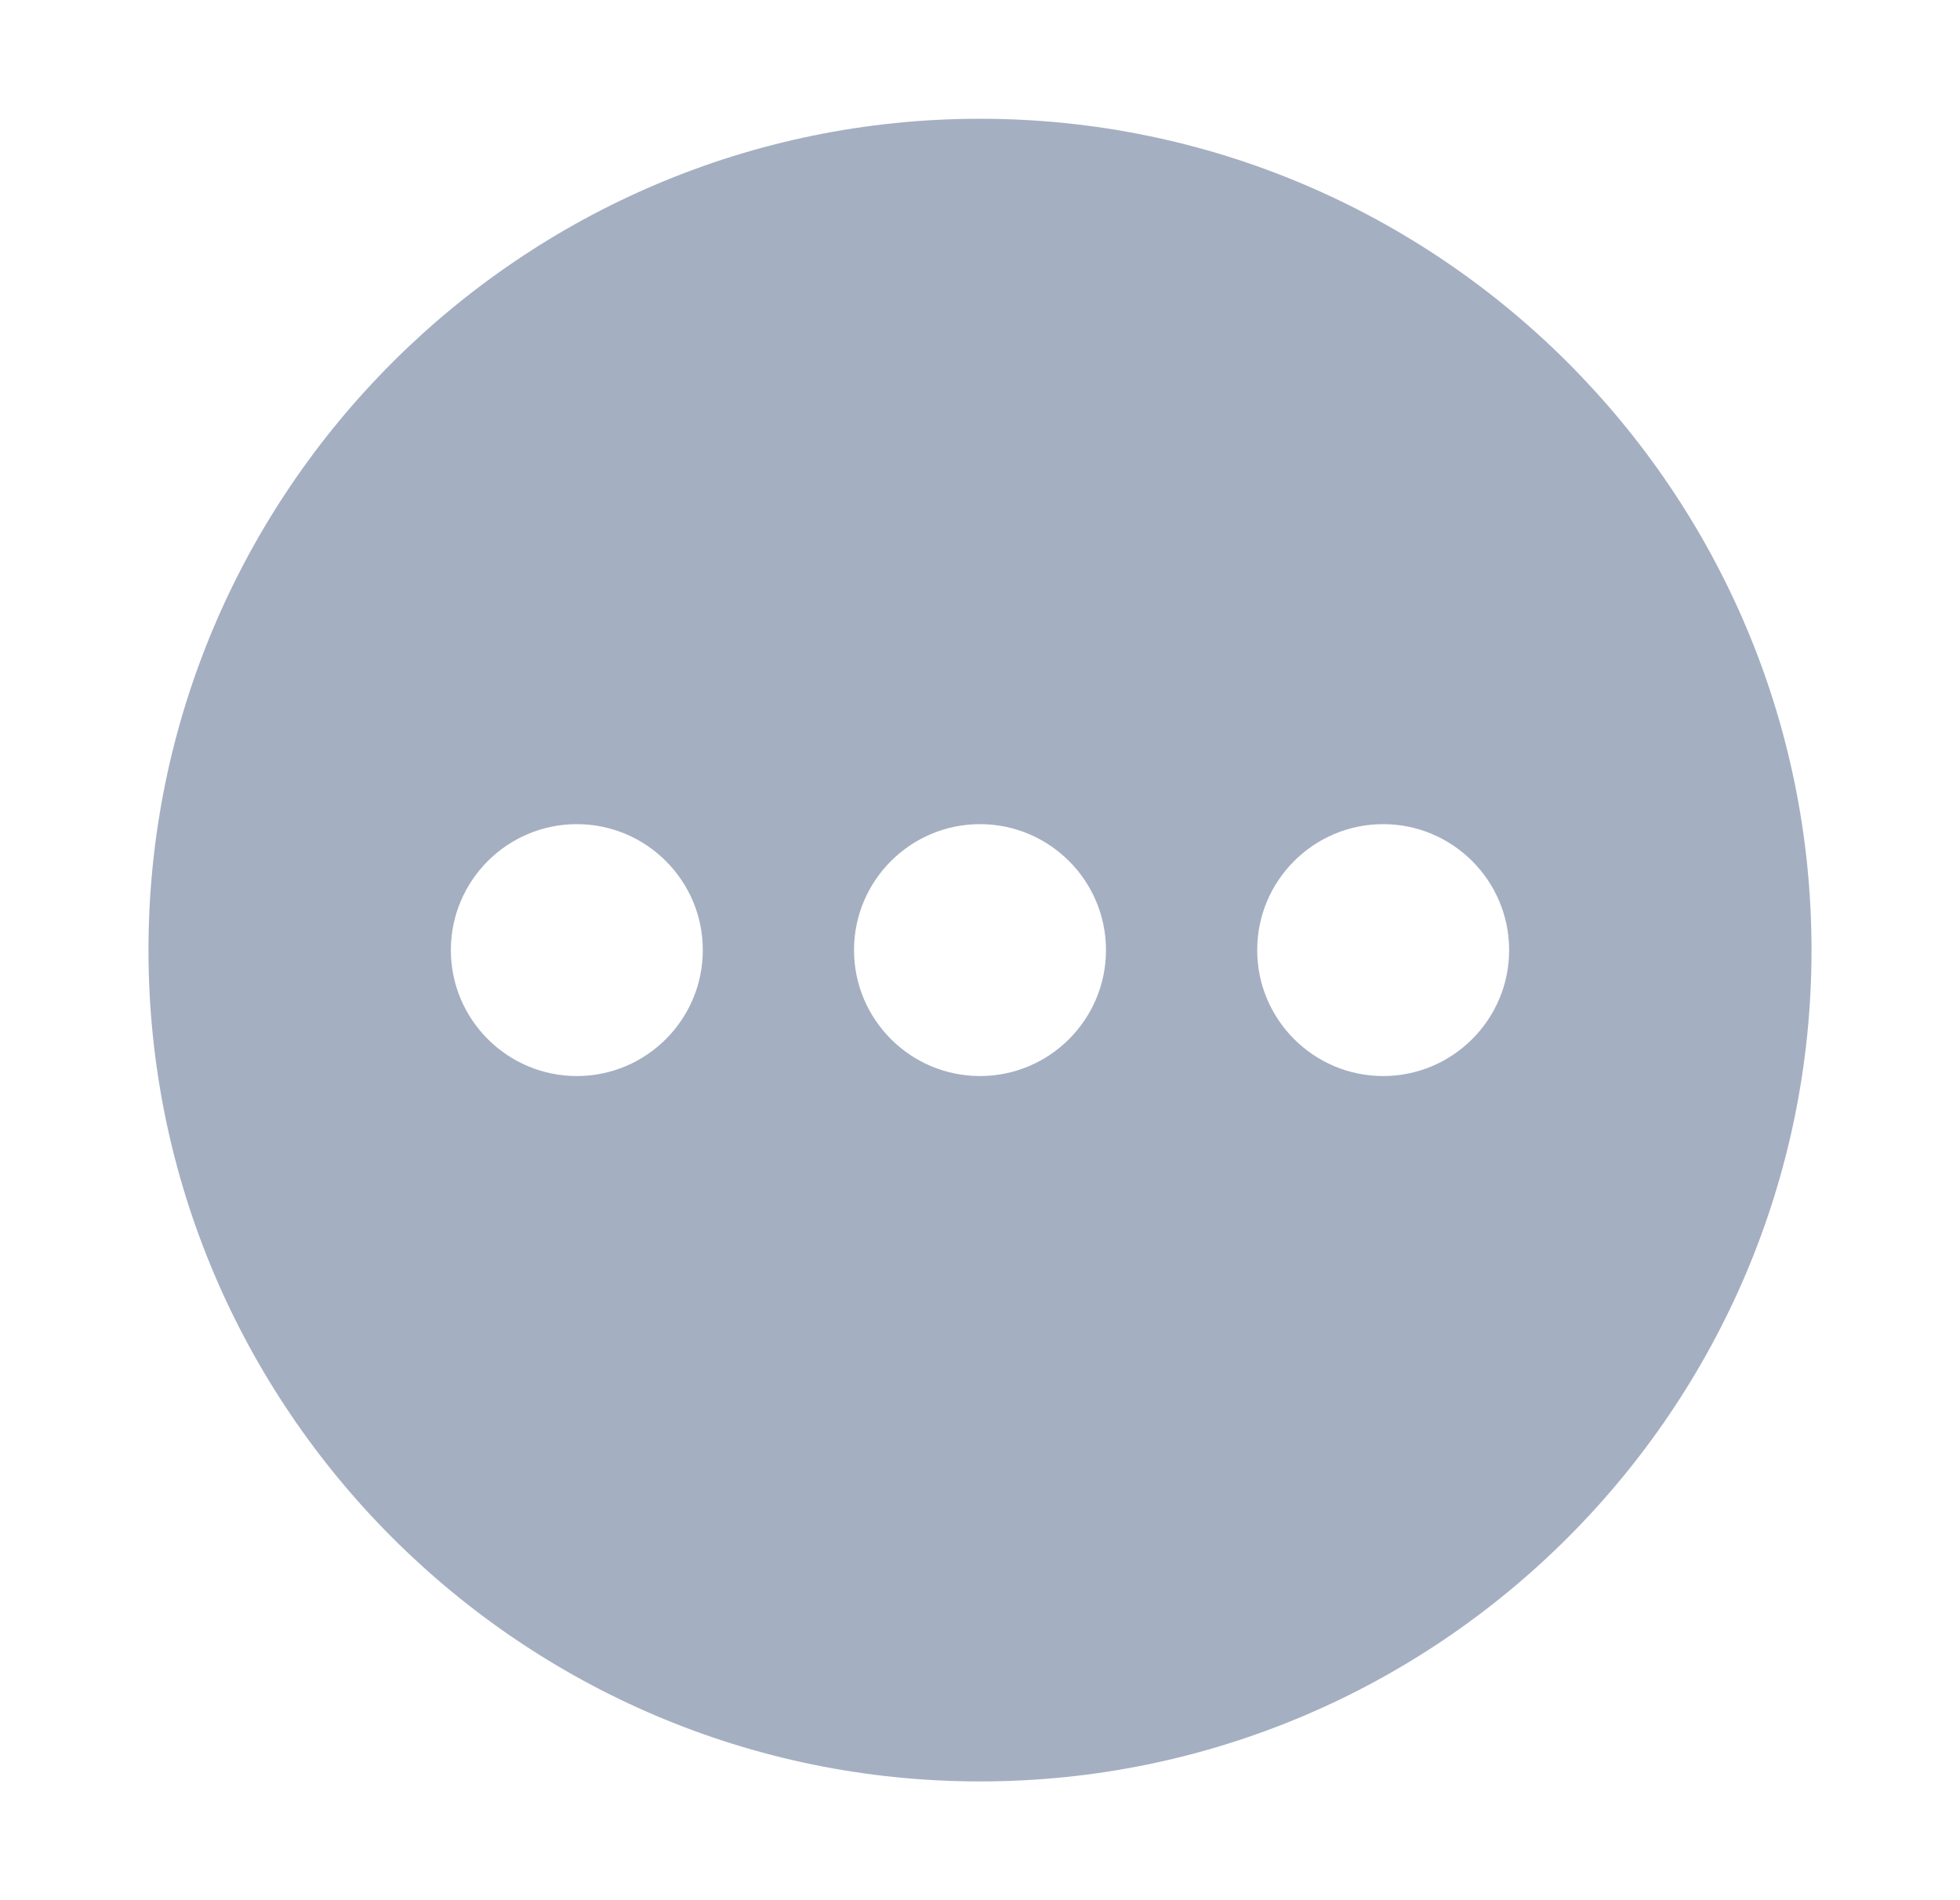 <svg width="33" height="32" viewBox="0 0 33 32" fill="none" xmlns="http://www.w3.org/2000/svg">
<path d="M16.5 2C8.78 2 2.5 8.28 2.5 16C2.5 23.72 8.78 30 16.5 30C24.22 30 30.5 23.72 30.5 16C30.5 8.28 24.22 2 16.5 2ZM9.712 18.121C8.542 18.121 7.591 17.17 7.591 16C7.591 14.83 8.542 13.879 9.712 13.879C10.882 13.879 11.833 14.83 11.833 16C11.833 17.17 10.882 18.121 9.712 18.121ZM16.5 18.121C15.33 18.121 14.379 17.17 14.379 16C14.379 14.83 15.33 13.879 16.5 13.879C17.67 13.879 18.621 14.83 18.621 16C18.621 17.17 17.67 18.121 16.5 18.121ZM23.288 18.121C22.118 18.121 21.167 17.17 21.167 16C21.167 14.83 22.118 13.879 23.288 13.879C24.457 13.879 25.409 14.83 25.409 16C25.409 17.17 24.457 18.121 23.288 18.121Z" fill="#A5AFC2"/>
</svg>
